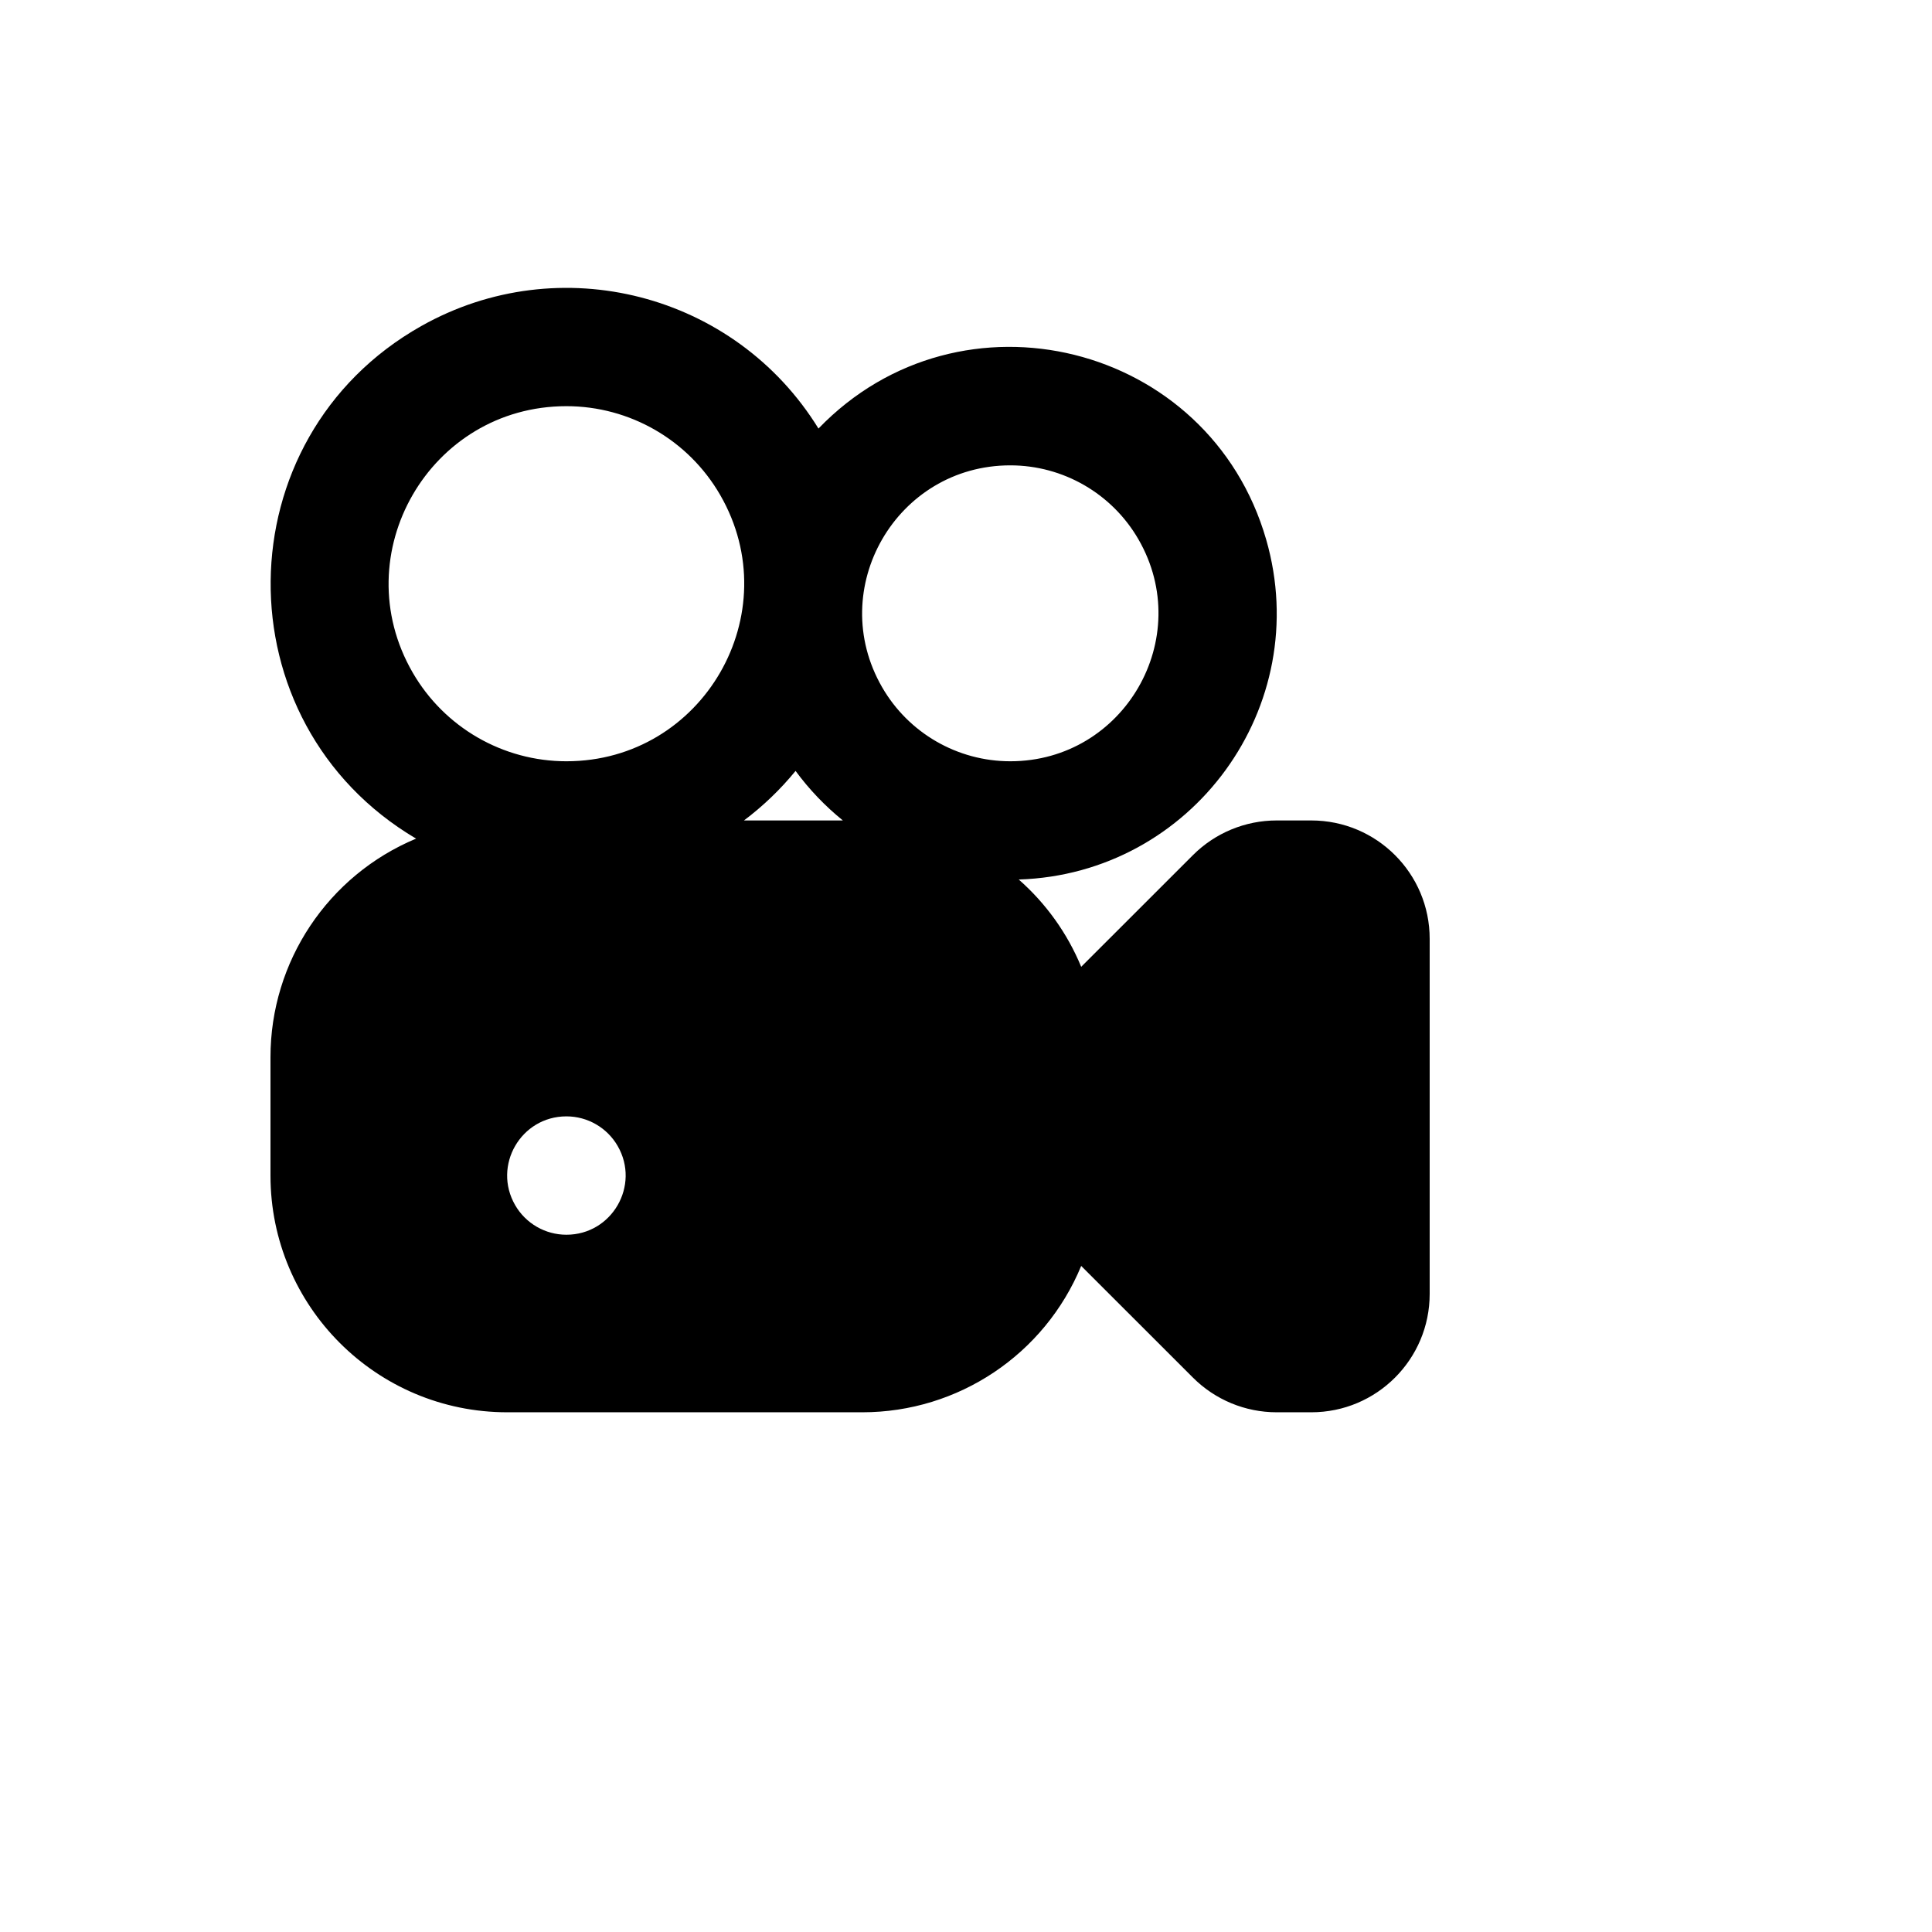 <svg xmlns="http://www.w3.org/2000/svg" version="1.1" xmlns:xlink="http://www.w3.org/1999/xlink" width="100%" height="100%" id="svgWorkerArea" viewBox="-25 -25 625 625" xmlns:idraw="https://idraw.muisca.co" style="background: white;"><defs id="defsdoc"><pattern id="patternBool" x="0" y="0" width="10" height="10" patternUnits="userSpaceOnUse" patternTransform="rotate(35)"><circle cx="5" cy="5" r="4" style="stroke: none;fill: #ff000070;"></circle></pattern></defs><g id="fileImp-985359588" class="cosito"><path id="pathImp-543397114" class="grouped" d="M247.664 240.416C241.92 235.764 236.751 230.365 232.366 224.391 227.465 230.384 221.861 235.766 215.671 240.416 215.671 240.416 247.664 240.416 247.664 240.416 247.664 240.416 247.664 240.416 247.664 240.416M304.567 259.523C313.298 267.201 320.267 276.85 324.766 287.763 324.766 287.763 360.915 251.635 360.915 251.635 368.094 244.454 377.832 240.418 387.988 240.416 387.988 240.416 399.207 240.416 399.207 240.416 420.356 240.416 437.5 257.559 437.5 278.707 437.5 278.707 437.5 393.581 437.5 393.581 437.5 414.729 420.356 431.872 399.207 431.872 399.207 431.872 387.988 431.872 387.988 431.872 377.832 431.87 368.094 427.834 360.915 420.653 360.915 420.653 324.766 384.525 324.766 384.525 312.924 413.182 284.973 431.874 253.963 431.872 253.963 431.872 139.085 431.872 139.085 431.872 96.789 431.872 62.5 397.584 62.5 355.29 62.5 355.29 62.5 316.999 62.5 316.999 62.494 286.086 81.072 258.2 109.6 246.294 46.147 208.818 47.06 116.707 111.243 80.496 156.034 55.226 212.787 69.857 239.776 113.634 285.796 65.873 366.26 85.84 384.614 149.572 400.157 203.545 360.727 257.72 304.586 259.523 304.586 259.523 304.567 259.523 304.567 259.523M158.232 374.435C172.97 374.435 182.182 358.481 174.812 345.717 171.393 339.793 165.073 336.144 158.232 336.144 143.493 336.144 134.281 352.098 141.651 364.863 145.071 370.786 151.391 374.435 158.232 374.435 158.232 374.435 158.232 374.435 158.232 374.435M158.232 221.27C202.448 221.27 230.084 173.406 207.976 135.115 197.715 117.344 178.753 106.397 158.232 106.397 114.015 106.397 86.379 154.261 108.488 192.552 118.748 210.323 137.711 221.27 158.232 221.27 158.232 221.27 158.232 221.27 158.232 221.27M301.829 221.27C338.676 221.27 361.705 181.384 343.283 149.474 334.732 134.665 318.931 125.542 301.829 125.542 264.982 125.542 241.953 165.428 260.375 197.338 268.926 212.148 284.728 221.27 301.829 221.27 301.829 221.27 301.829 221.27 301.829 221.27"></path></g></svg>